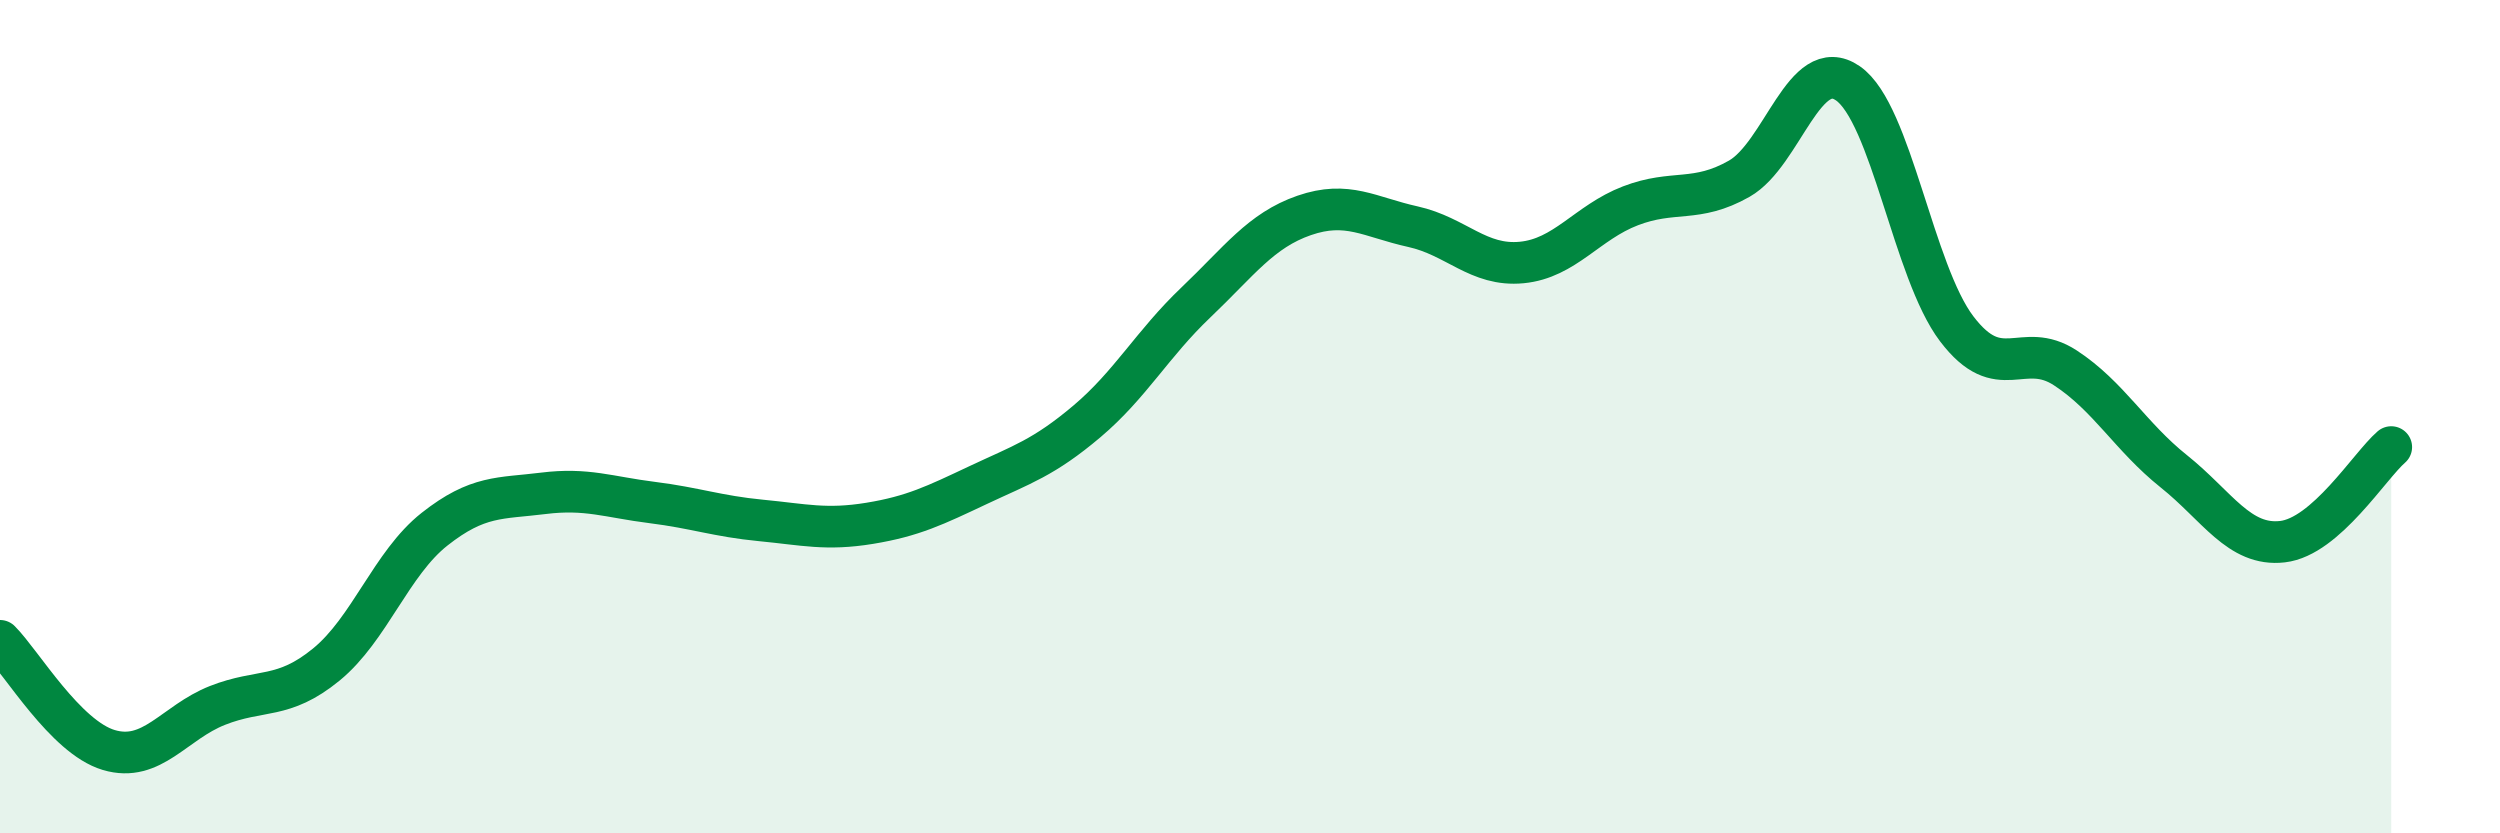 
    <svg width="60" height="20" viewBox="0 0 60 20" xmlns="http://www.w3.org/2000/svg">
      <path
        d="M 0,15.38 C 0.52,15.9 1.57,17.69 2.61,18 C 3.65,18.31 4.18,17.34 5.22,16.93 C 6.26,16.52 6.79,16.8 7.83,15.95 C 8.87,15.1 9.39,13.52 10.43,12.7 C 11.47,11.88 12,11.97 13.04,11.84 C 14.08,11.71 14.61,11.93 15.65,12.06 C 16.69,12.19 17.22,12.39 18.26,12.49 C 19.3,12.59 19.83,12.73 20.87,12.56 C 21.91,12.39 22.44,12.13 23.48,11.64 C 24.52,11.15 25.05,10.99 26.09,10.11 C 27.13,9.23 27.66,8.25 28.7,7.26 C 29.74,6.27 30.26,5.53 31.3,5.17 C 32.34,4.81 32.87,5.21 33.91,5.44 C 34.95,5.67 35.48,6.4 36.52,6.3 C 37.56,6.2 38.09,5.34 39.13,4.94 C 40.17,4.54 40.7,4.88 41.74,4.29 C 42.78,3.7 43.31,1.28 44.35,2 C 45.39,2.72 45.92,6.52 46.96,7.89 C 48,9.26 48.53,8.15 49.57,8.83 C 50.61,9.51 51.13,10.48 52.17,11.31 C 53.21,12.14 53.74,13.12 54.78,13 C 55.82,12.88 56.87,11.18 57.39,10.73L57.39 20L0 20Z"
        fill="#008740"
        opacity="0.1"
        stroke-linecap="round"
        stroke-linejoin="round"
      />
      <path
        d="M 0,15.38 C 0.52,15.9 1.57,17.69 2.61,18 C 3.65,18.31 4.18,17.34 5.22,16.93 C 6.26,16.52 6.79,16.8 7.83,15.95 C 8.87,15.1 9.39,13.52 10.43,12.7 C 11.47,11.88 12,11.97 13.04,11.84 C 14.08,11.71 14.61,11.93 15.65,12.06 C 16.69,12.19 17.22,12.39 18.26,12.49 C 19.3,12.59 19.83,12.73 20.87,12.56 C 21.91,12.39 22.44,12.13 23.48,11.64 C 24.52,11.15 25.05,10.99 26.09,10.11 C 27.13,9.23 27.66,8.25 28.7,7.26 C 29.74,6.27 30.26,5.53 31.3,5.17 C 32.34,4.81 32.87,5.21 33.91,5.44 C 34.95,5.67 35.48,6.4 36.52,6.3 C 37.56,6.2 38.09,5.34 39.13,4.94 C 40.17,4.54 40.7,4.88 41.74,4.29 C 42.78,3.7 43.31,1.28 44.35,2 C 45.39,2.72 45.92,6.52 46.96,7.89 C 48,9.26 48.53,8.15 49.57,8.83 C 50.61,9.51 51.13,10.48 52.17,11.31 C 53.21,12.14 53.74,13.12 54.78,13 C 55.82,12.88 56.87,11.18 57.39,10.73"
        stroke="#008740"
        stroke-width="1"
        fill="none"
        stroke-linecap="round"
        stroke-linejoin="round"
      />
    </svg>
  